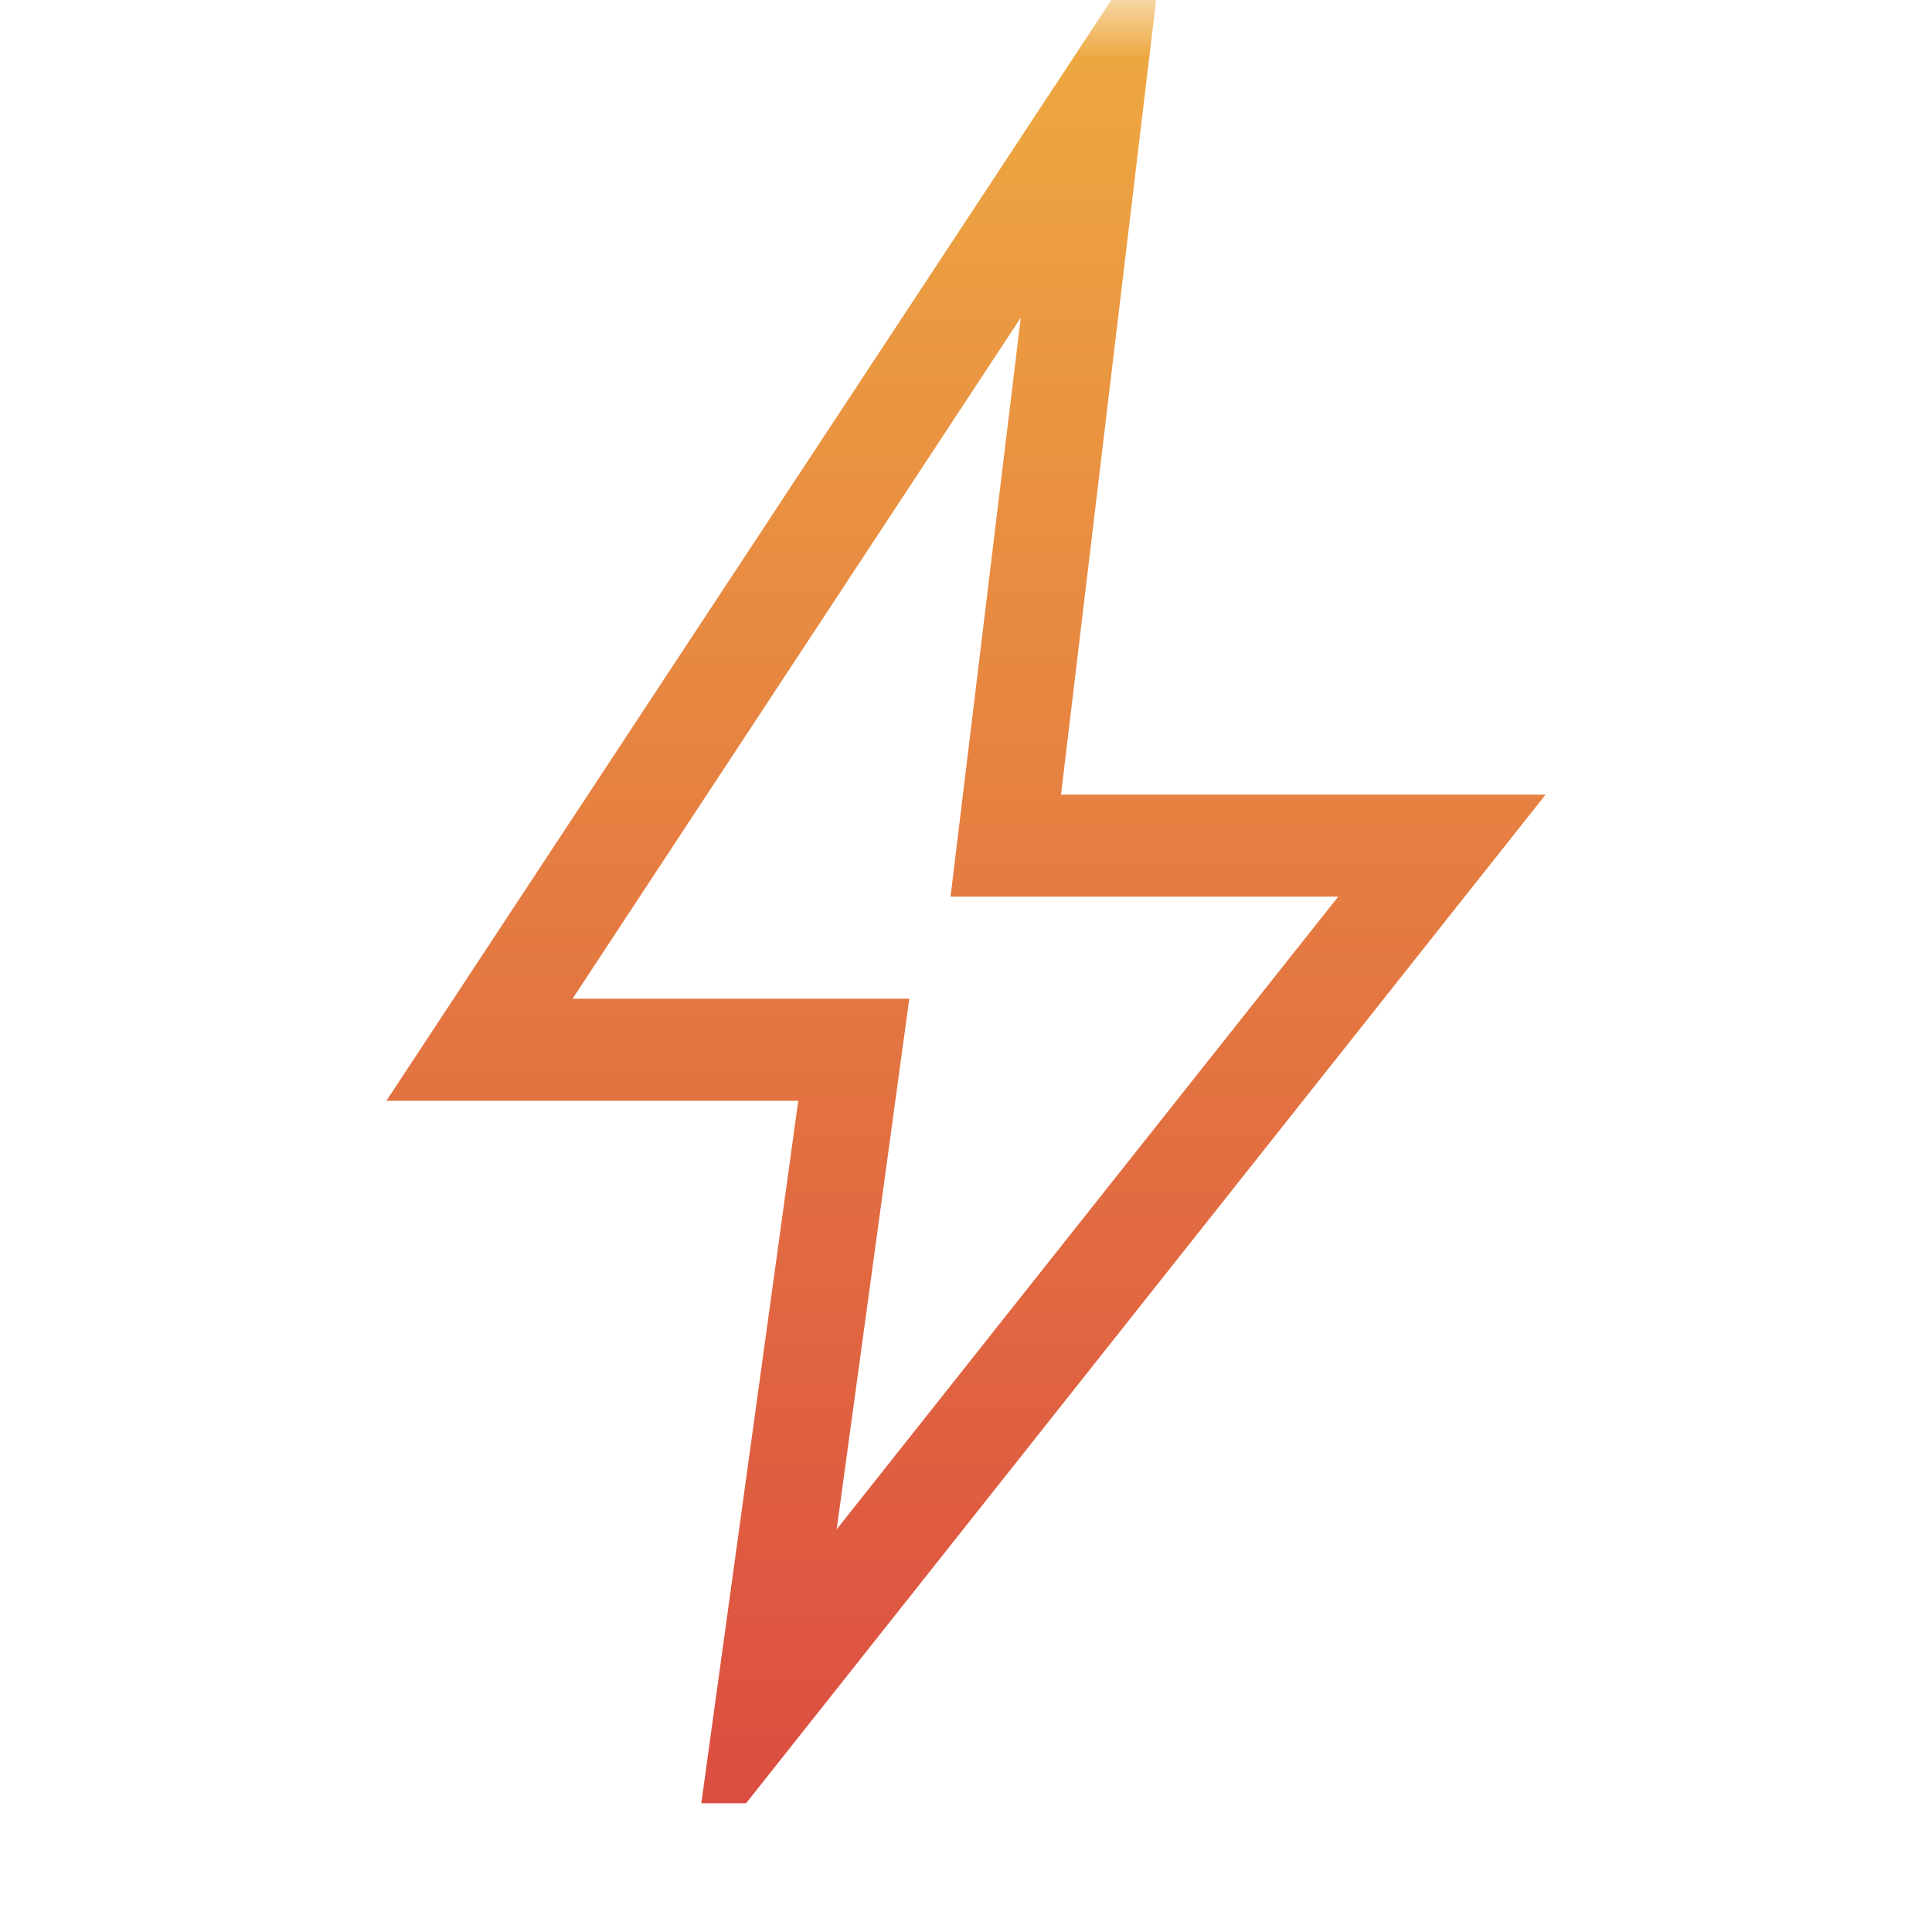 <svg width="17" height="17" viewBox="0 0 17 17" fill="none" xmlns="http://www.w3.org/2000/svg">
<mask id="mask0_117_22000" style="mask-type:alpha" maskUnits="userSpaceOnUse" x="0" y="0" width="17" height="17">
<rect width="17" height="17" fill="#D9D9D9"/>
</mask>
<g mask="url(#mask0_117_22000)">
<path d="M7.362 13.457L11.775 7.89H8.364L8.982 2.795L5.038 8.788H8.001L7.362 13.457ZM6.171 15.867L7.024 9.686H3.4L9.779 0H10.173L9.336 6.992H13.6L6.565 15.867H6.171Z" fill="url(#paint0_linear_117_22000)"/>
</g>
<defs>
<linearGradient id="paint0_linear_117_22000" x1="8.5" y1="0" x2="8.5" y2="15.867" gradientUnits="userSpaceOnUse">
<stop stop-color="#EEAA41"/>
<stop offset="1" stop-color="#DC4D41"/>
</linearGradient>
</defs>
</svg>
